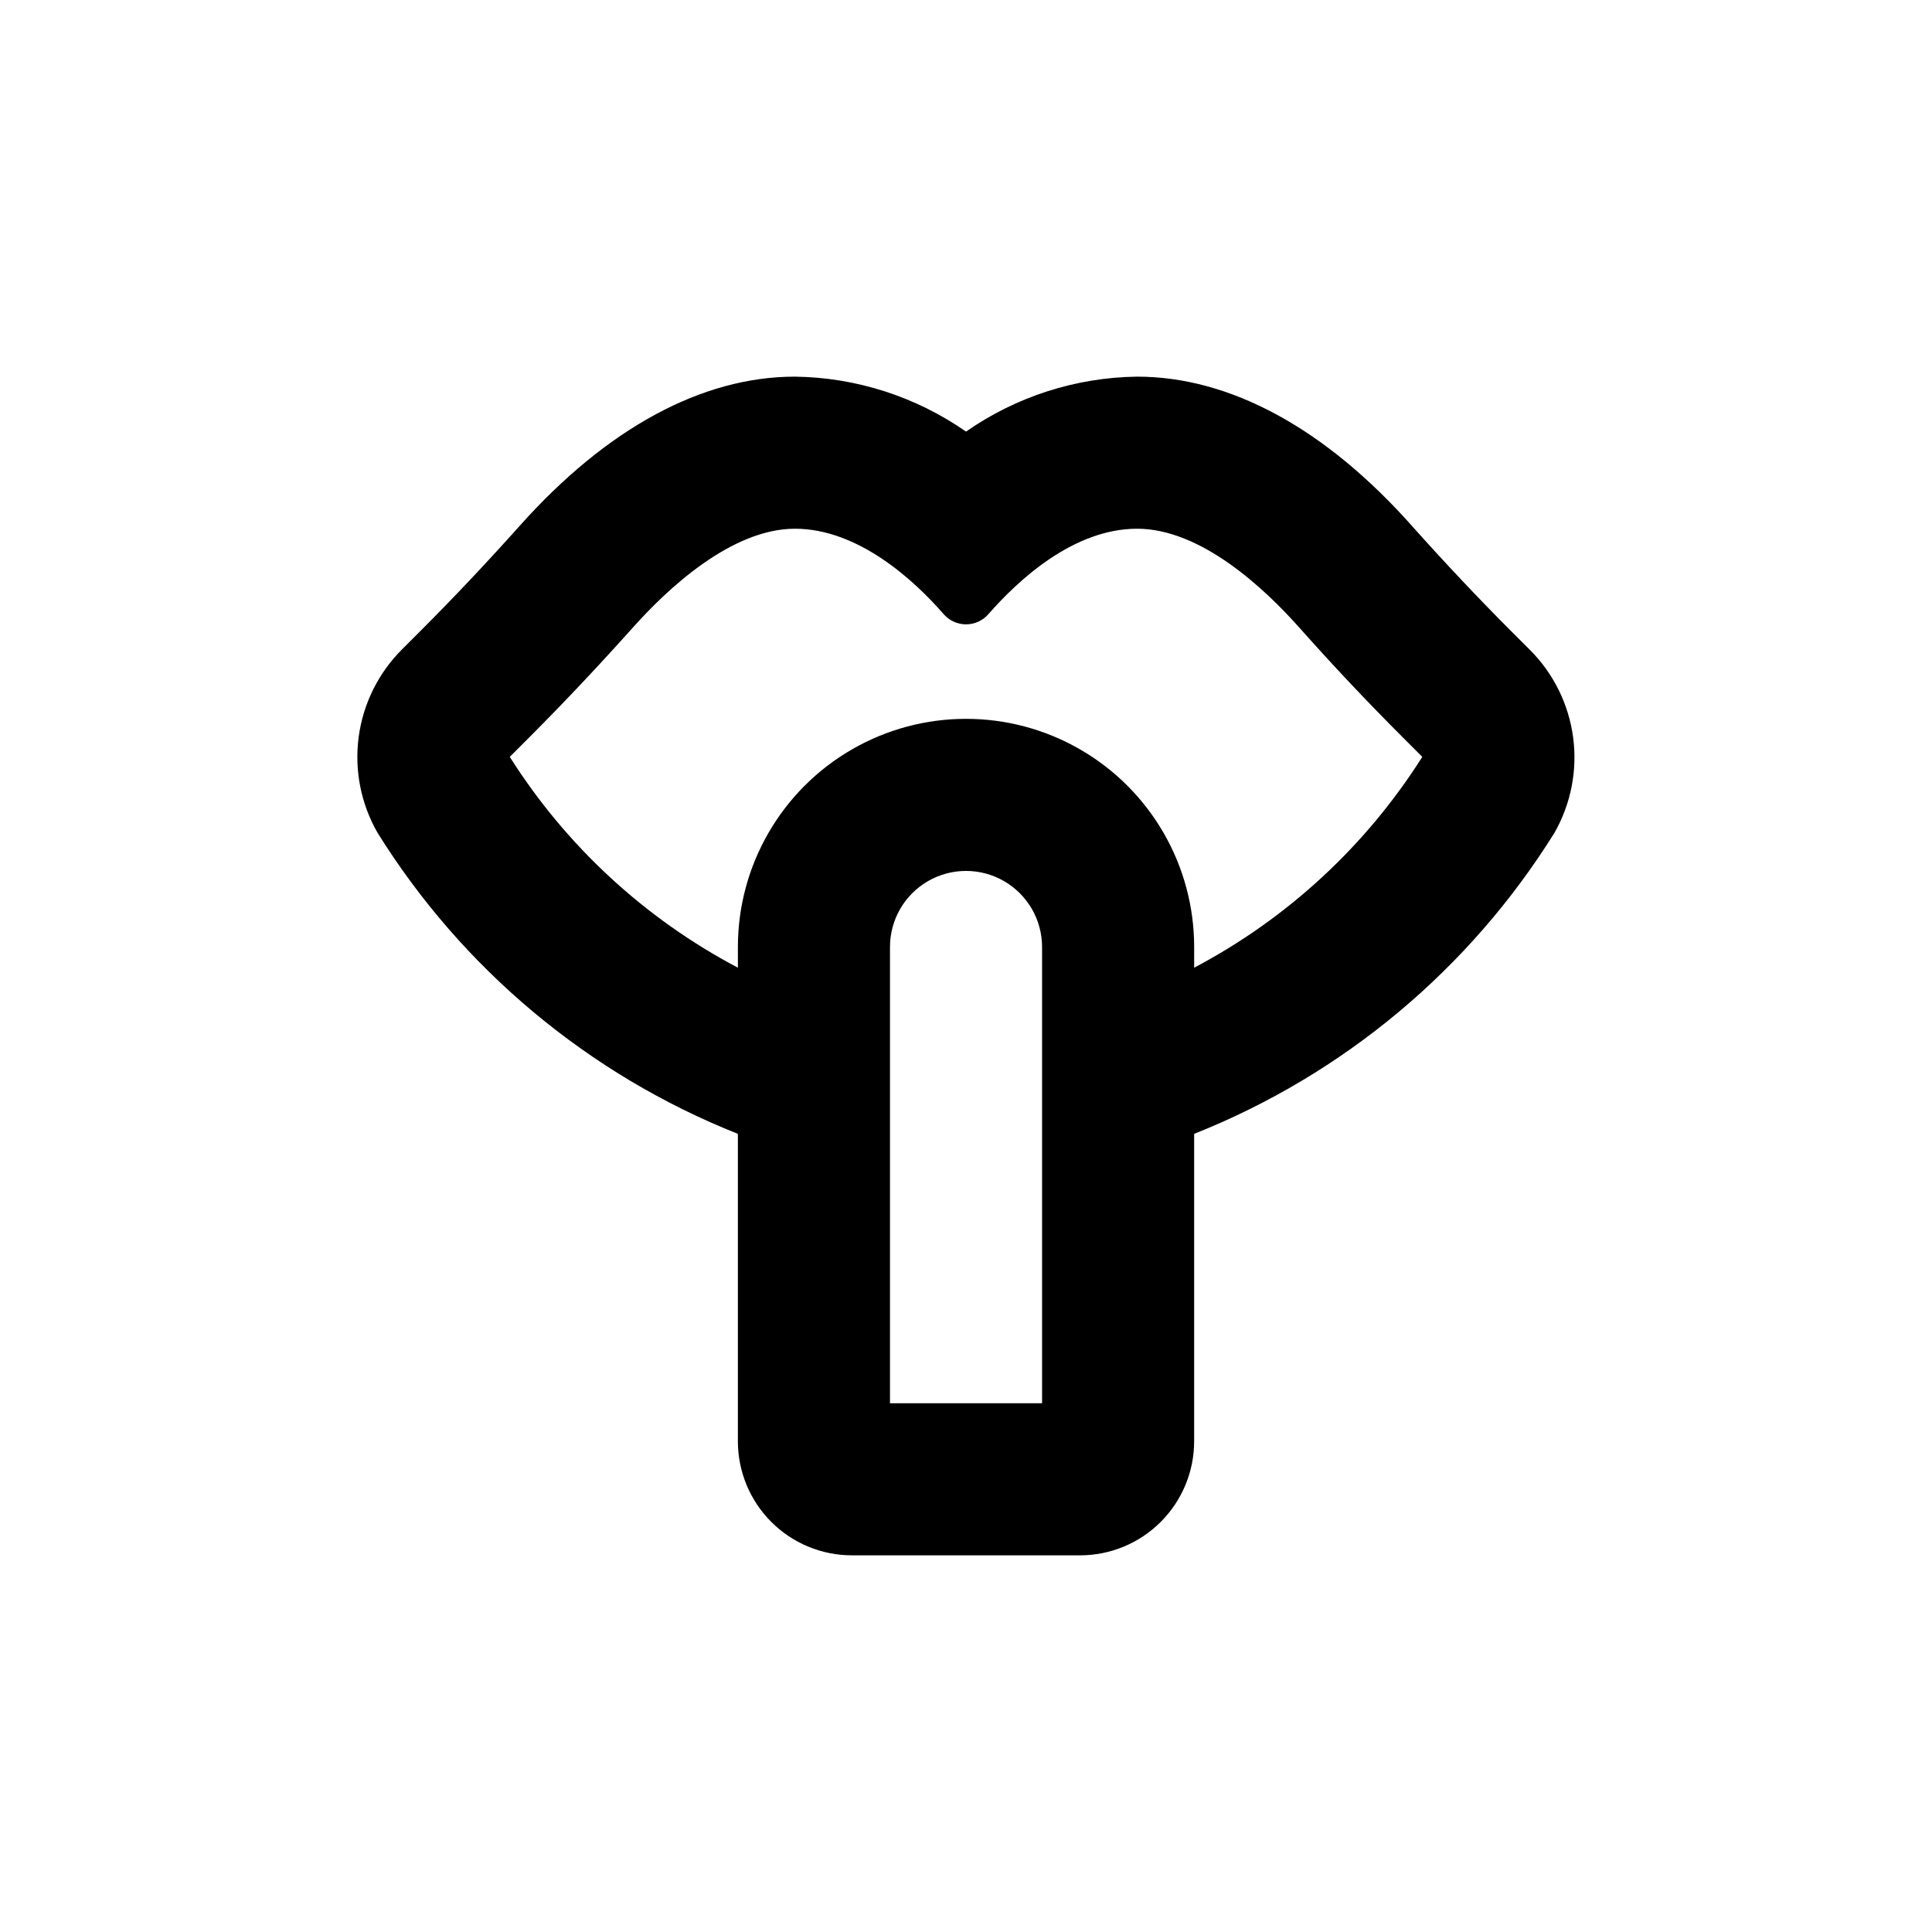 <?xml version="1.0" encoding="UTF-8"?>
<!-- Uploaded to: SVG Repo, www.svgrepo.com, Generator: SVG Repo Mixer Tools -->
<svg fill="#000000" width="800px" height="800px" version="1.1" viewBox="144 144 512 512" xmlns="http://www.w3.org/2000/svg">
 <path d="m555.93 364.73c4.394-7.68 6.137-16.59 4.961-25.355-1.176-8.77-5.199-16.906-11.457-23.16l-5.039-5.039c-8.816-8.816-17.531-18.086-25.996-27.559-23.074-26.047-48.367-39.801-73.055-39.801-16.23 0.207-32.023 5.281-45.34 14.562-13.32-9.281-29.113-14.355-45.344-14.562-24.586 0-49.828 13.652-72.902 39.5-9.02 10.078-17.633 19.195-26.25 27.809l-5.039 5.039h0.004c-6.254 6.269-10.27 14.422-11.426 23.199-1.156 8.781 0.609 17.695 5.027 25.367 22.492 36.098 55.949 64.047 95.473 79.754v81.465c0 8.02 3.184 15.707 8.852 21.375 5.668 5.672 13.359 8.855 21.375 8.855h60.457c8.02 0 15.707-3.184 21.375-8.855 5.668-5.668 8.855-13.355 8.855-21.375v-81.465c39.523-15.707 72.98-43.656 95.469-79.754zm-135.77 151.14h-40.305v-120.91c0-7.199 3.84-13.852 10.074-17.453 6.234-3.602 13.918-3.602 20.152 0 6.234 3.602 10.078 10.254 10.078 17.453zm40.305-115.42v-5.492c0-21.602-11.523-41.559-30.23-52.359-18.703-10.797-41.75-10.797-60.457 0-18.707 10.801-30.227 30.758-30.227 52.359v5.492c-24.691-13.02-45.539-32.285-60.457-55.875l5.039-5.039c9.574-9.574 18.793-19.398 27.809-29.473 9.016-10.074 25.945-25.945 42.723-25.945s31.59 13.652 39.398 22.621c1.492 1.727 3.66 2.719 5.945 2.719 2.281 0 4.449-0.992 5.945-2.719 7.809-8.918 22.469-22.621 39.395-22.621 16.93 0 33.754 15.82 43.023 26.25 9.273 10.43 18.141 19.801 27.512 29.172l5.039 5.039v-0.004c-14.922 23.59-35.766 42.855-60.457 55.875z"/>
</svg>